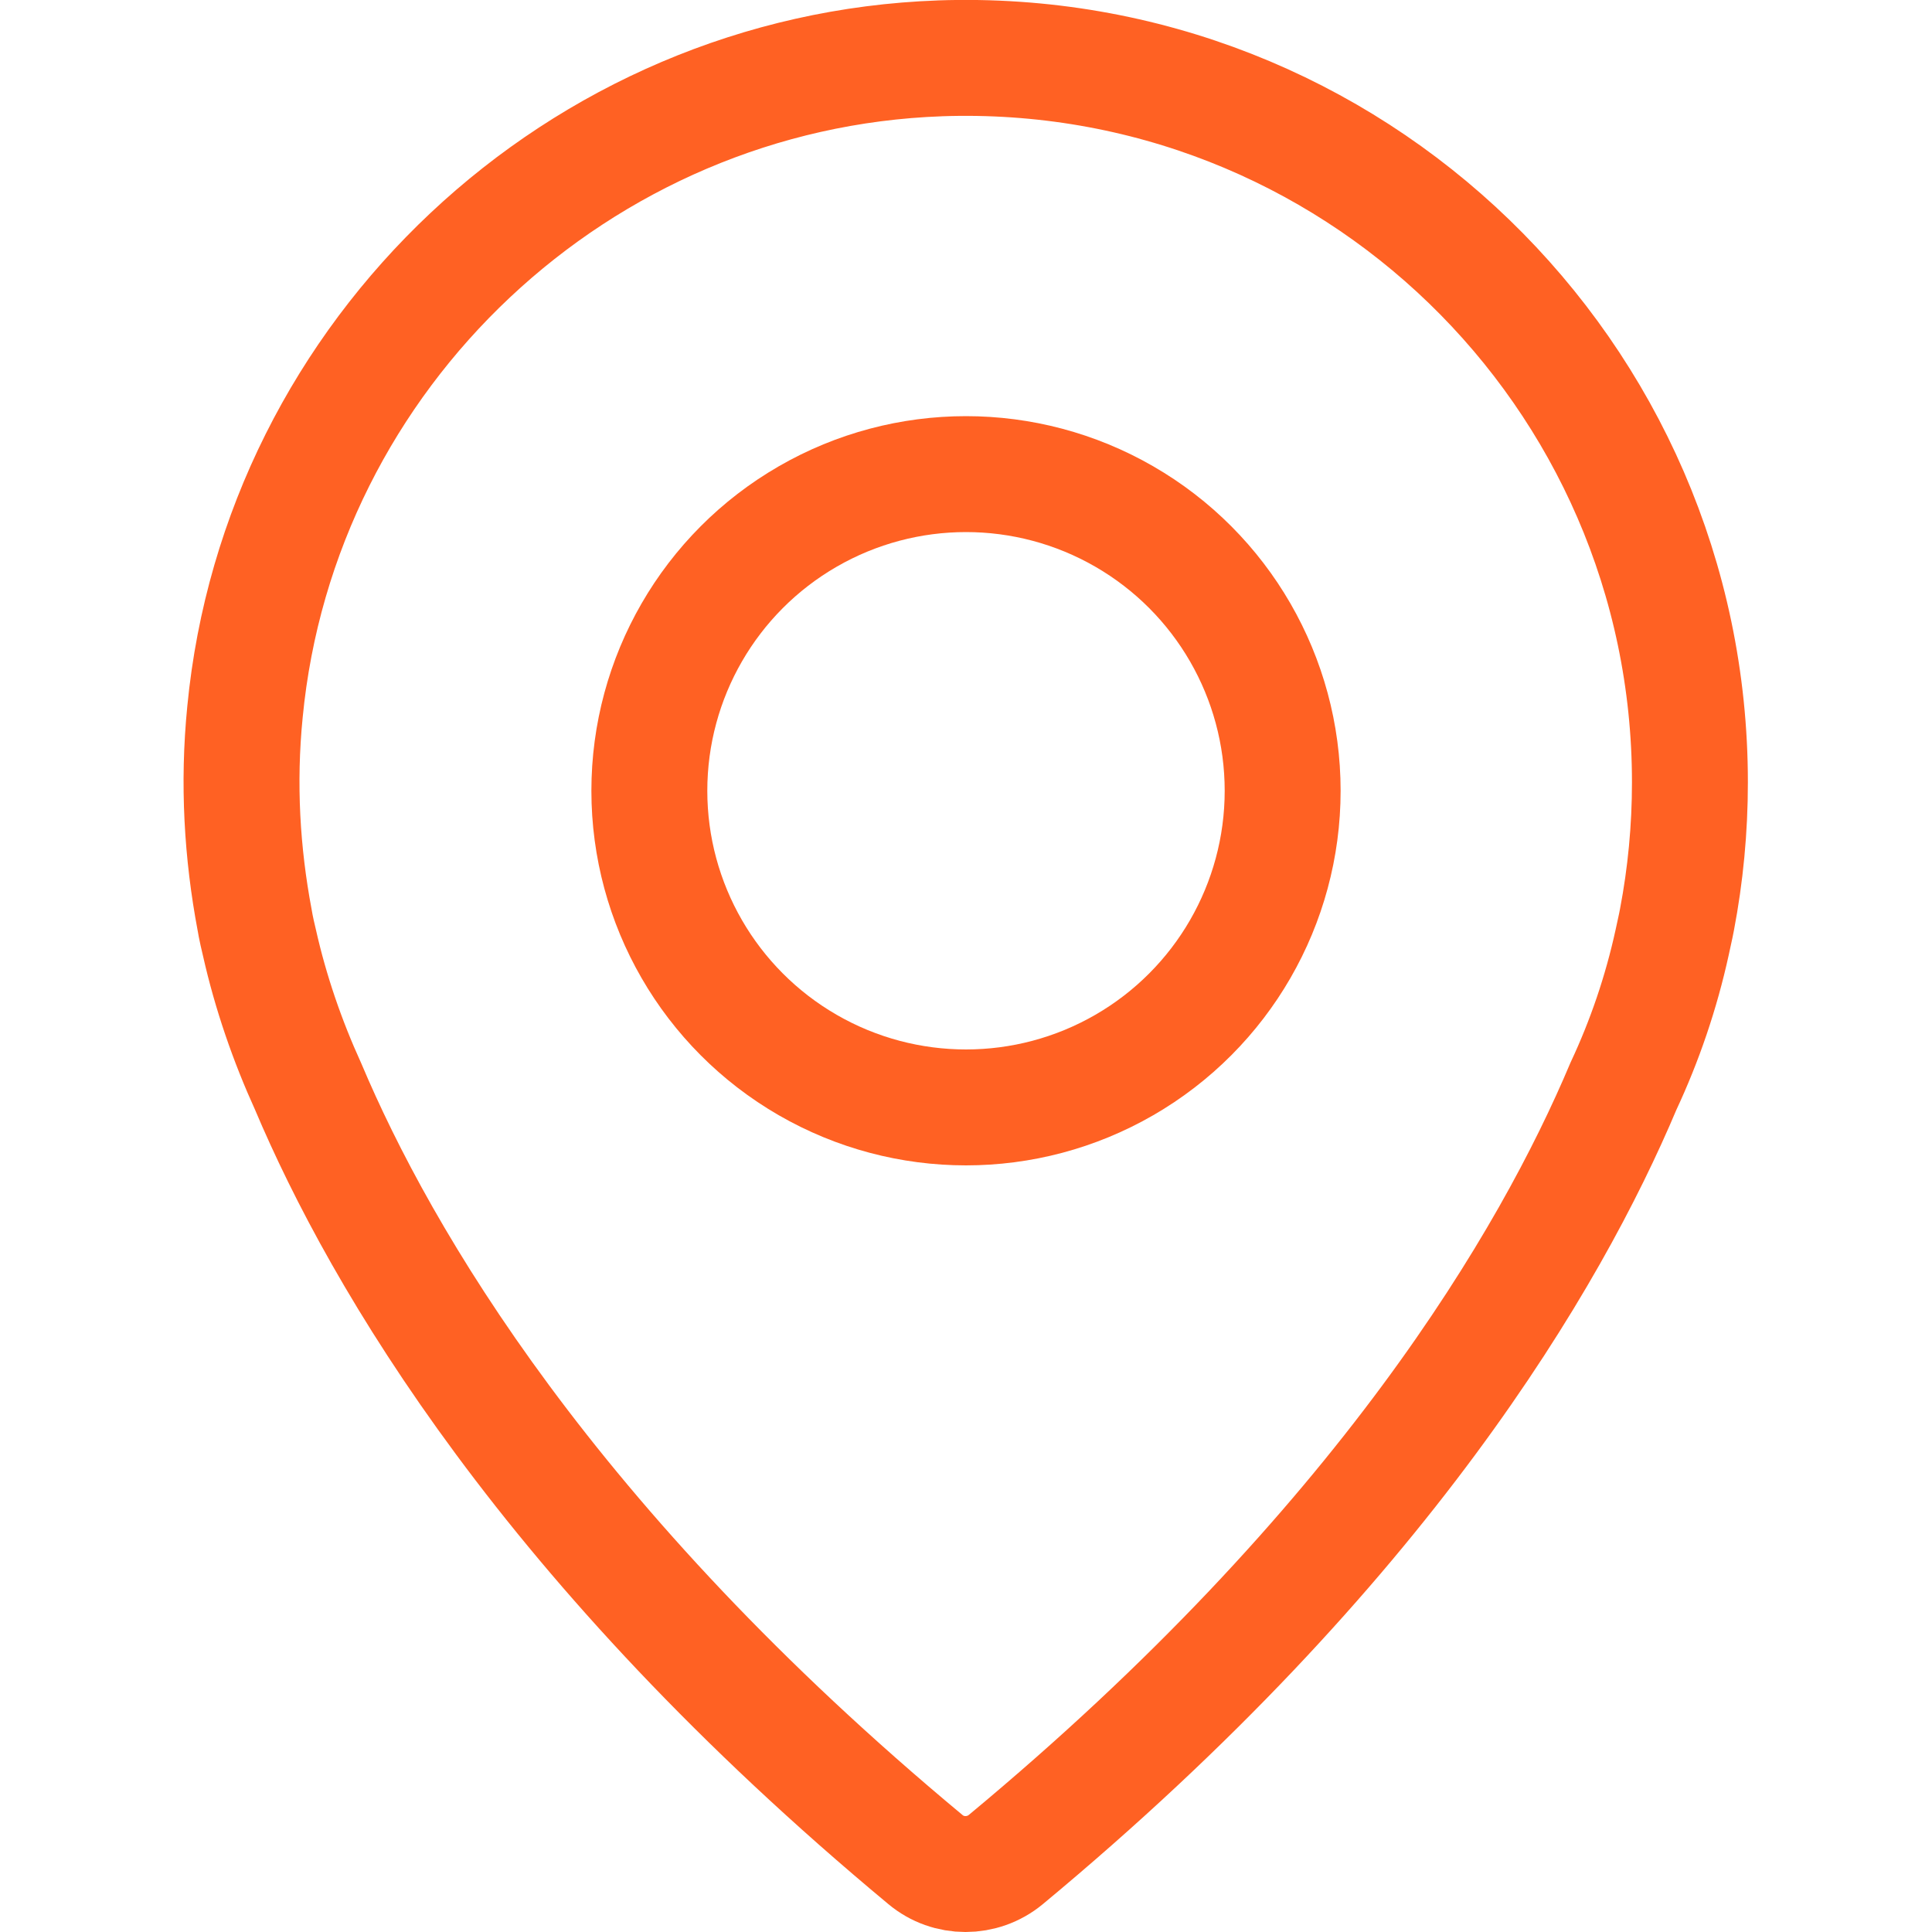 <svg xmlns="http://www.w3.org/2000/svg" id="uuid-17d394bb-7e5e-49b7-a7ba-5484e5c5a4b6" viewBox="0 0 100 100"><defs><style>.uuid-dd6bc94c-d0bb-4fc7-99a6-14e58b073917{fill:none;stroke:#ff6123;stroke-miterlimit:10;stroke-width:6px;}</style></defs><path class="uuid-dd6bc94c-d0bb-4fc7-99a6-14e58b073917" d="M48.66,3.02C29.99,3.68,14.47,18.25,12.68,36.85c-.37,3.72-.15,7.32.5,10.77h0s.06.4.25,1.18c.58,2.58,1.45,5.09,2.52,7.44,3.76,8.9,12.45,23.8,31.95,40.01,1.19,1,2.95,1,4.16,0,19.5-16.19,28.2-31.09,31.97-40.03,1.1-2.35,1.95-4.84,2.52-7.44.17-.75.25-1.18.25-1.18h0c.44-2.31.67-4.68.67-7.11,0-21.16-17.52-38.22-38.84-37.47Z"></path><circle class="uuid-dd6bc94c-d0bb-4fc7-99a6-14e58b073917" cx="50" cy="40.93" r="16.39"></circle></svg>